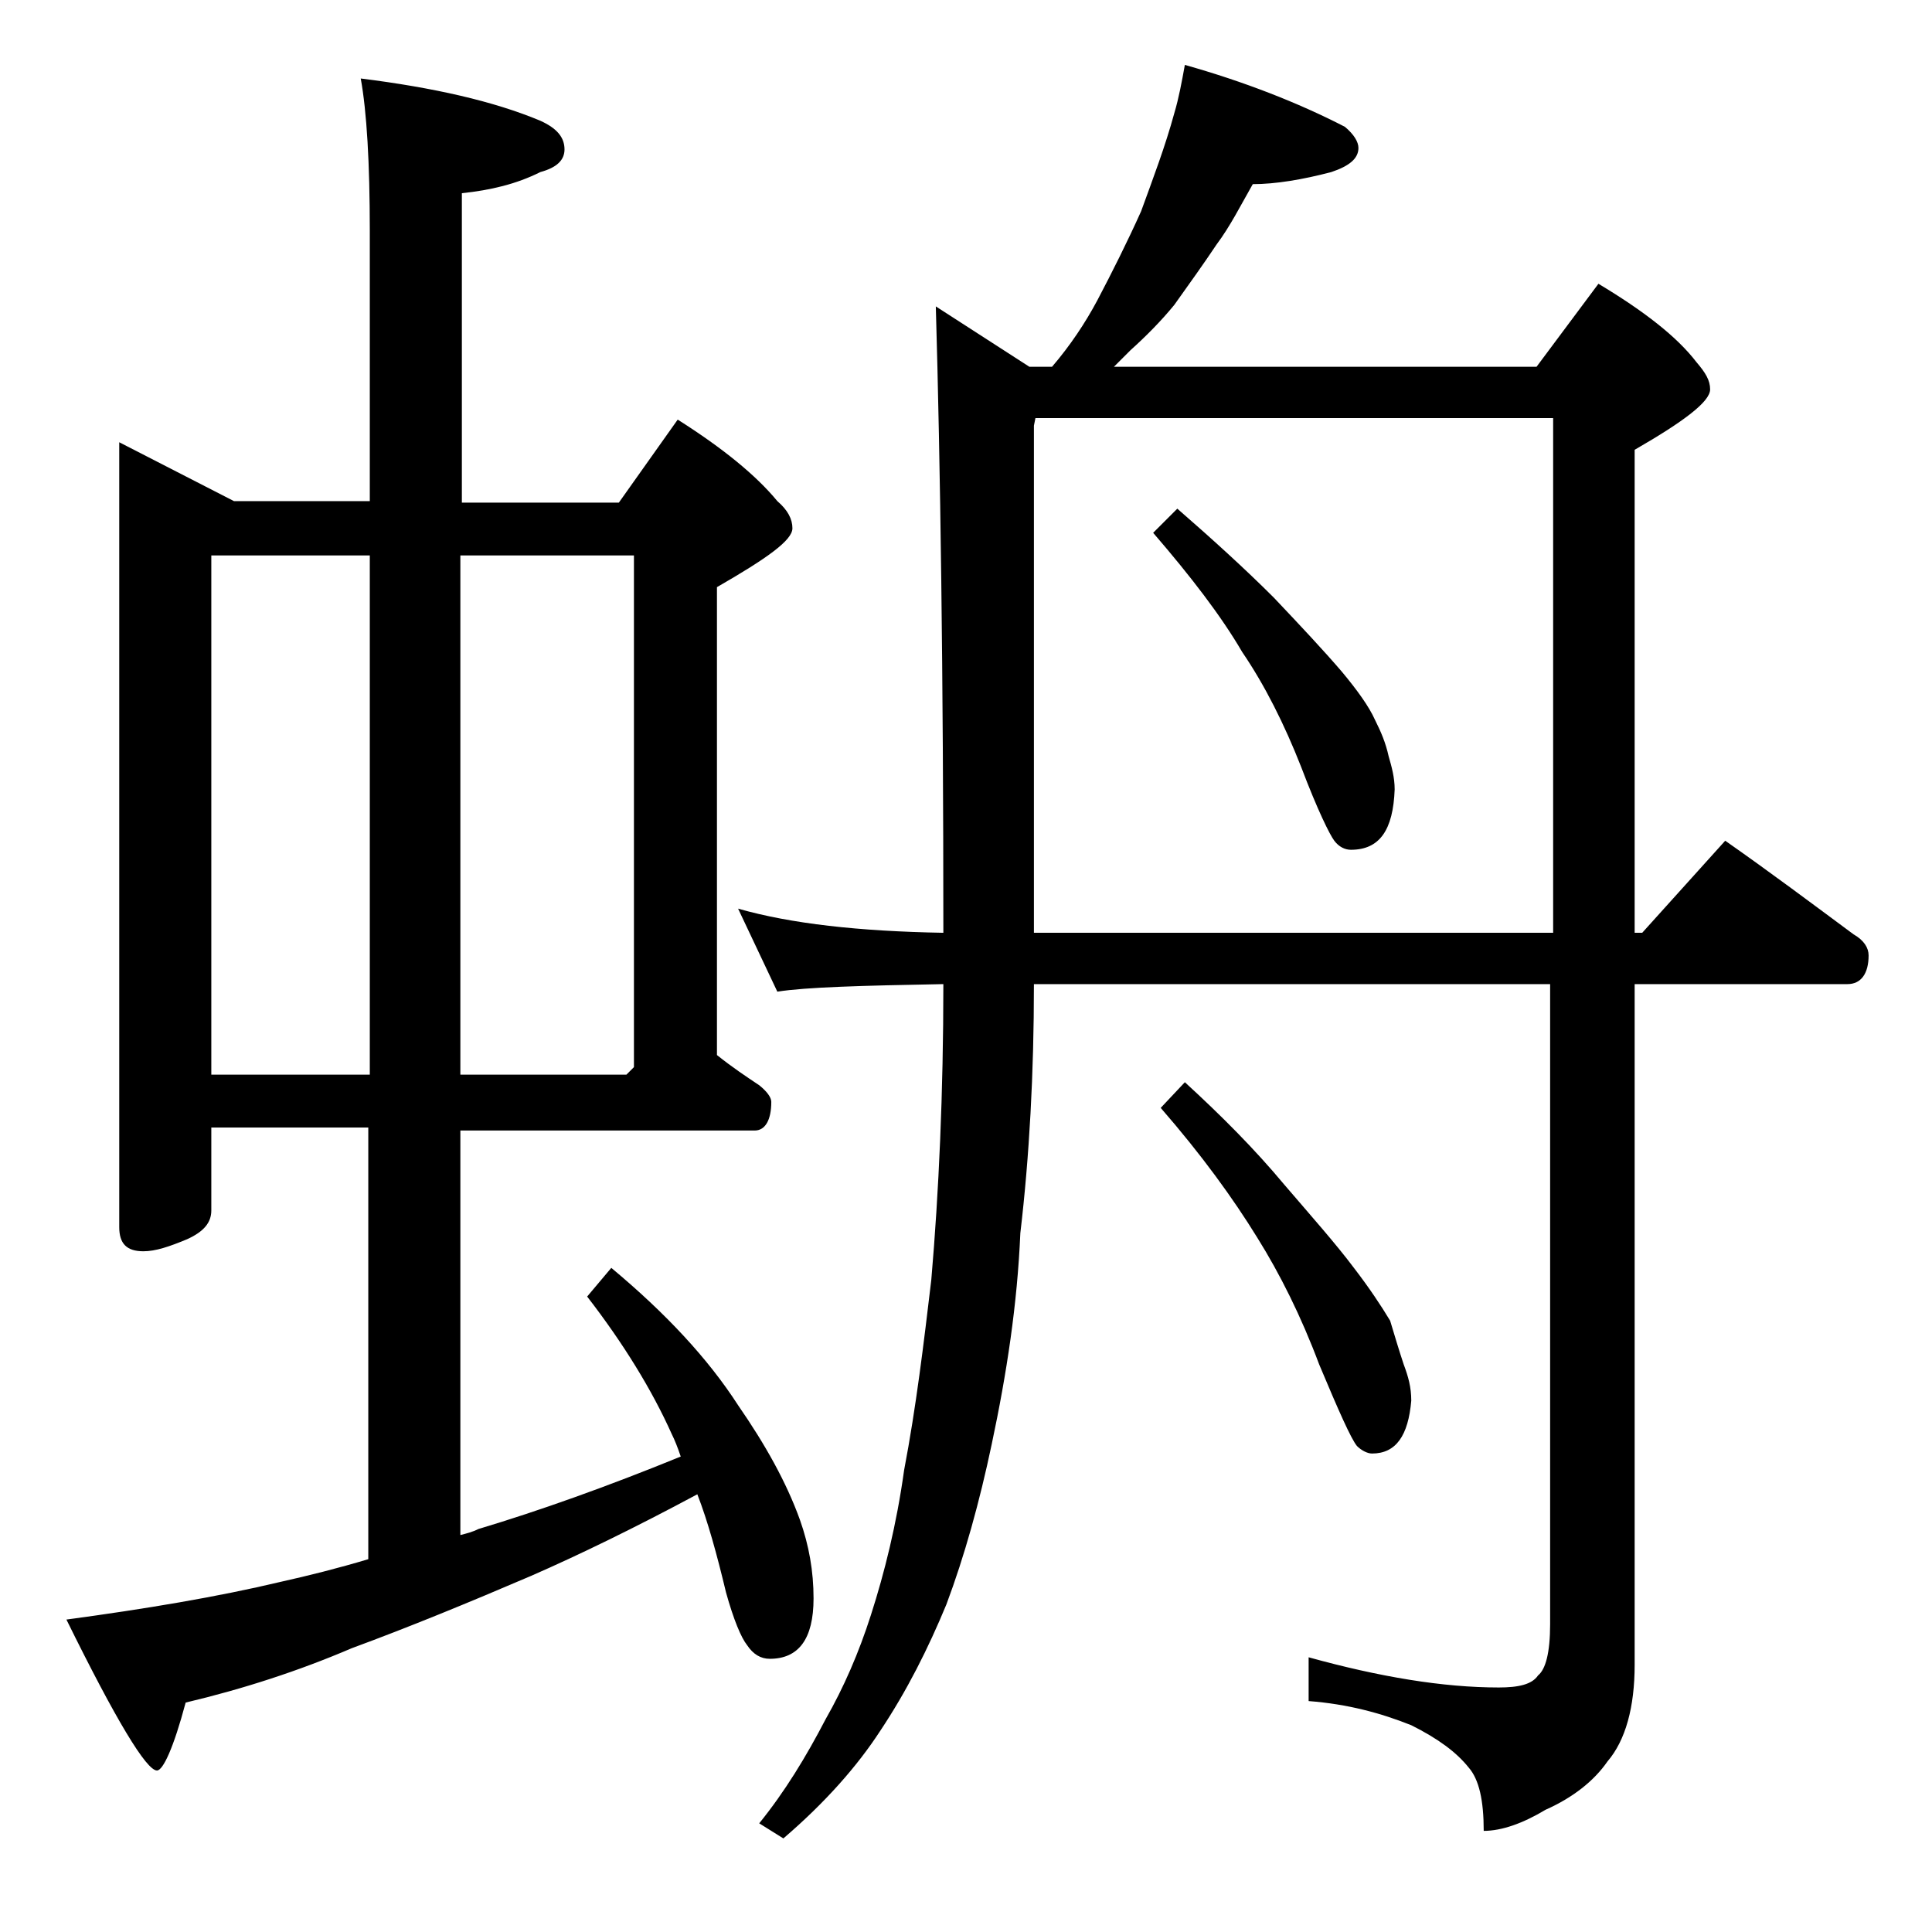 <?xml version="1.0" encoding="utf-8"?>
<!-- Generator: Adobe Illustrator 18.0.0, SVG Export Plug-In . SVG Version: 6.00 Build 0)  -->
<!DOCTYPE svg PUBLIC "-//W3C//DTD SVG 1.1//EN" "http://www.w3.org/Graphics/SVG/1.1/DTD/svg11.dtd">
<svg version="1.1" id="Layer_1" xmlns="http://www.w3.org/2000/svg" xmlns:xlink="http://www.w3.org/1999/xlink" x="0px" y="0px"
	 viewBox="0 0 128 128" enable-background="new 0 0 128 128" xml:space="preserve">
<path d="M7.9,29.3l7.6,3.9h9V15.3c0-4.5-0.2-7.9-0.6-10.1c4.8,0.6,8.8,1.5,11.9,2.8c1.1,0.5,1.6,1.1,1.6,1.9c0,0.7-0.5,1.2-1.6,1.5
	c-1.6,0.8-3.3,1.2-5.2,1.4v20.5H41l3.9-5.5c3,1.9,5.2,3.7,6.6,5.4c0.7,0.6,1,1.2,1,1.8c0,0.8-1.7,2-5,3.9v31c1,0.8,1.9,1.4,2.8,2
	c0.5,0.4,0.8,0.8,0.8,1.1c0,1.2-0.4,1.9-1.1,1.9H30.5v26.8c0.4-0.1,0.8-0.2,1.2-0.4c4-1.2,8.5-2.8,13.4-4.8
	c-0.2-0.6-0.4-1.1-0.6-1.5c-1.3-2.9-3.2-6-5.6-9.1l1.6-1.9c3.6,3,6.4,6,8.4,9.1c1.8,2.6,3.2,5.1,4.1,7.6c0.6,1.7,0.9,3.4,0.9,5.2
	c0,2.7-1,4-2.9,4c-0.6,0-1.1-0.3-1.5-0.9c-0.4-0.5-0.9-1.7-1.4-3.5c-0.6-2.5-1.2-4.7-1.9-6.5c-4.1,2.2-7.8,4-11,5.4
	c-4.2,1.8-8.1,3.4-11.9,4.8c-3.5,1.5-7.2,2.7-11,3.6c-0.8,3-1.5,4.5-1.9,4.5c-0.7,0-2.7-3.3-6-10c5.2-0.7,10-1.5,14.2-2.5
	c1.8-0.4,3.8-0.9,5.8-1.5V74.7H14v5.5c0,0.8-0.5,1.4-1.6,1.9c-1.2,0.5-2.1,0.8-2.9,0.8c-1.1,0-1.6-0.5-1.6-1.6V29.3z M14,71.2h10.5
	V36.8H14V71.2z M30.5,36.8v34.4h11l0.5-0.5V36.8H30.5z M78.5,4.3c3.9,1.1,7.5,2.5,10.6,4.1c0.6,0.5,0.9,1,0.9,1.4
	c0,0.7-0.6,1.2-1.8,1.6c-1.9,0.5-3.7,0.8-5.2,0.8c-0.8,1.4-1.5,2.8-2.4,4c-0.8,1.2-1.8,2.6-2.8,4c-0.9,1.1-1.9,2.1-2.9,3
	c-0.3,0.3-0.7,0.7-1.1,1.1h28l4.1-5.5c3,1.8,5.2,3.5,6.5,5.2c0.6,0.7,0.9,1.2,0.9,1.8c0,0.8-1.7,2.1-5,4v32h0.5l5.5-6.1
	c3,2.1,5.8,4.2,8.5,6.2c0.7,0.4,1,0.9,1,1.4c0,1.2-0.5,1.9-1.4,1.9h-14.1v45.1c0,2.8-0.6,5-1.8,6.4c-0.9,1.3-2.3,2.4-4.1,3.2
	c-1.5,0.9-2.9,1.4-4.1,1.4c0-2-0.3-3.4-1-4.2c-0.8-1-2-1.9-3.8-2.8c-2-0.8-4.2-1.4-6.8-1.6v-2.9c4.7,1.3,8.9,2,12.6,2
	c1.3,0,2.2-0.2,2.6-0.8c0.5-0.4,0.8-1.5,0.8-3.4V65.2H68.5c0,5.9-0.3,11.4-0.9,16.5c-0.2,4.7-0.9,9.3-1.9,14
	c-0.8,3.8-1.8,7.4-3,10.6c-1.2,2.9-2.6,5.7-4.4,8.4c-1.5,2.3-3.6,4.7-6.4,7.1l-1.6-1c1.7-2.1,3.1-4.4,4.4-6.9c1.2-2.1,2.2-4.4,3-6.9
	c0.9-2.8,1.7-6,2.2-9.6c0.8-4.2,1.3-8.4,1.8-12.6c0.5-5.8,0.8-12.4,0.8-19.6c-5.4,0.1-9.1,0.2-11,0.5l-2.6-5.5c3.5,1,8,1.5,13.6,1.6
	c0-17.2-0.2-31.1-0.5-41.5l6.2,4h1.5c1.2-1.4,2.2-2.9,3-4.4c1-1.9,2-3.9,2.9-5.9c0.8-2.2,1.6-4.3,2.2-6.5
	C78.1,6.5,78.3,5.4,78.5,4.3z M68.5,61.8h34.4V27.7H68.6l-0.1,0.5V61.8z M78,33.7c2.3,2,4.5,4,6.4,5.9c1.8,1.9,3.3,3.5,4.5,4.9
	c1,1.2,1.8,2.3,2.2,3.2c0.4,0.8,0.7,1.5,0.9,2.4c0.2,0.7,0.4,1.4,0.4,2.2c-0.1,2.7-1,4-2.9,4c-0.4,0-0.8-0.2-1.1-0.6
	c-0.3-0.4-1.1-2-2.2-4.9c-1.1-2.8-2.4-5.4-3.9-7.6c-1.4-2.4-3.4-5-5.9-7.9L78,33.7z M78.5,71.7c2.4,2.2,4.6,4.4,6.6,6.8
	c1.8,2.1,3.4,3.9,4.6,5.5c1,1.3,1.8,2.5,2.4,3.5c0.3,1,0.6,2,0.9,2.9c0.3,0.8,0.5,1.5,0.5,2.4c-0.2,2.3-1,3.5-2.6,3.5
	c-0.3,0-0.7-0.2-1-0.5c-0.4-0.5-1.2-2.3-2.5-5.4c-1.2-3.2-2.6-6-4.1-8.4c-1.6-2.6-3.7-5.5-6.4-8.6L78.5,71.7z"/>
</svg>
